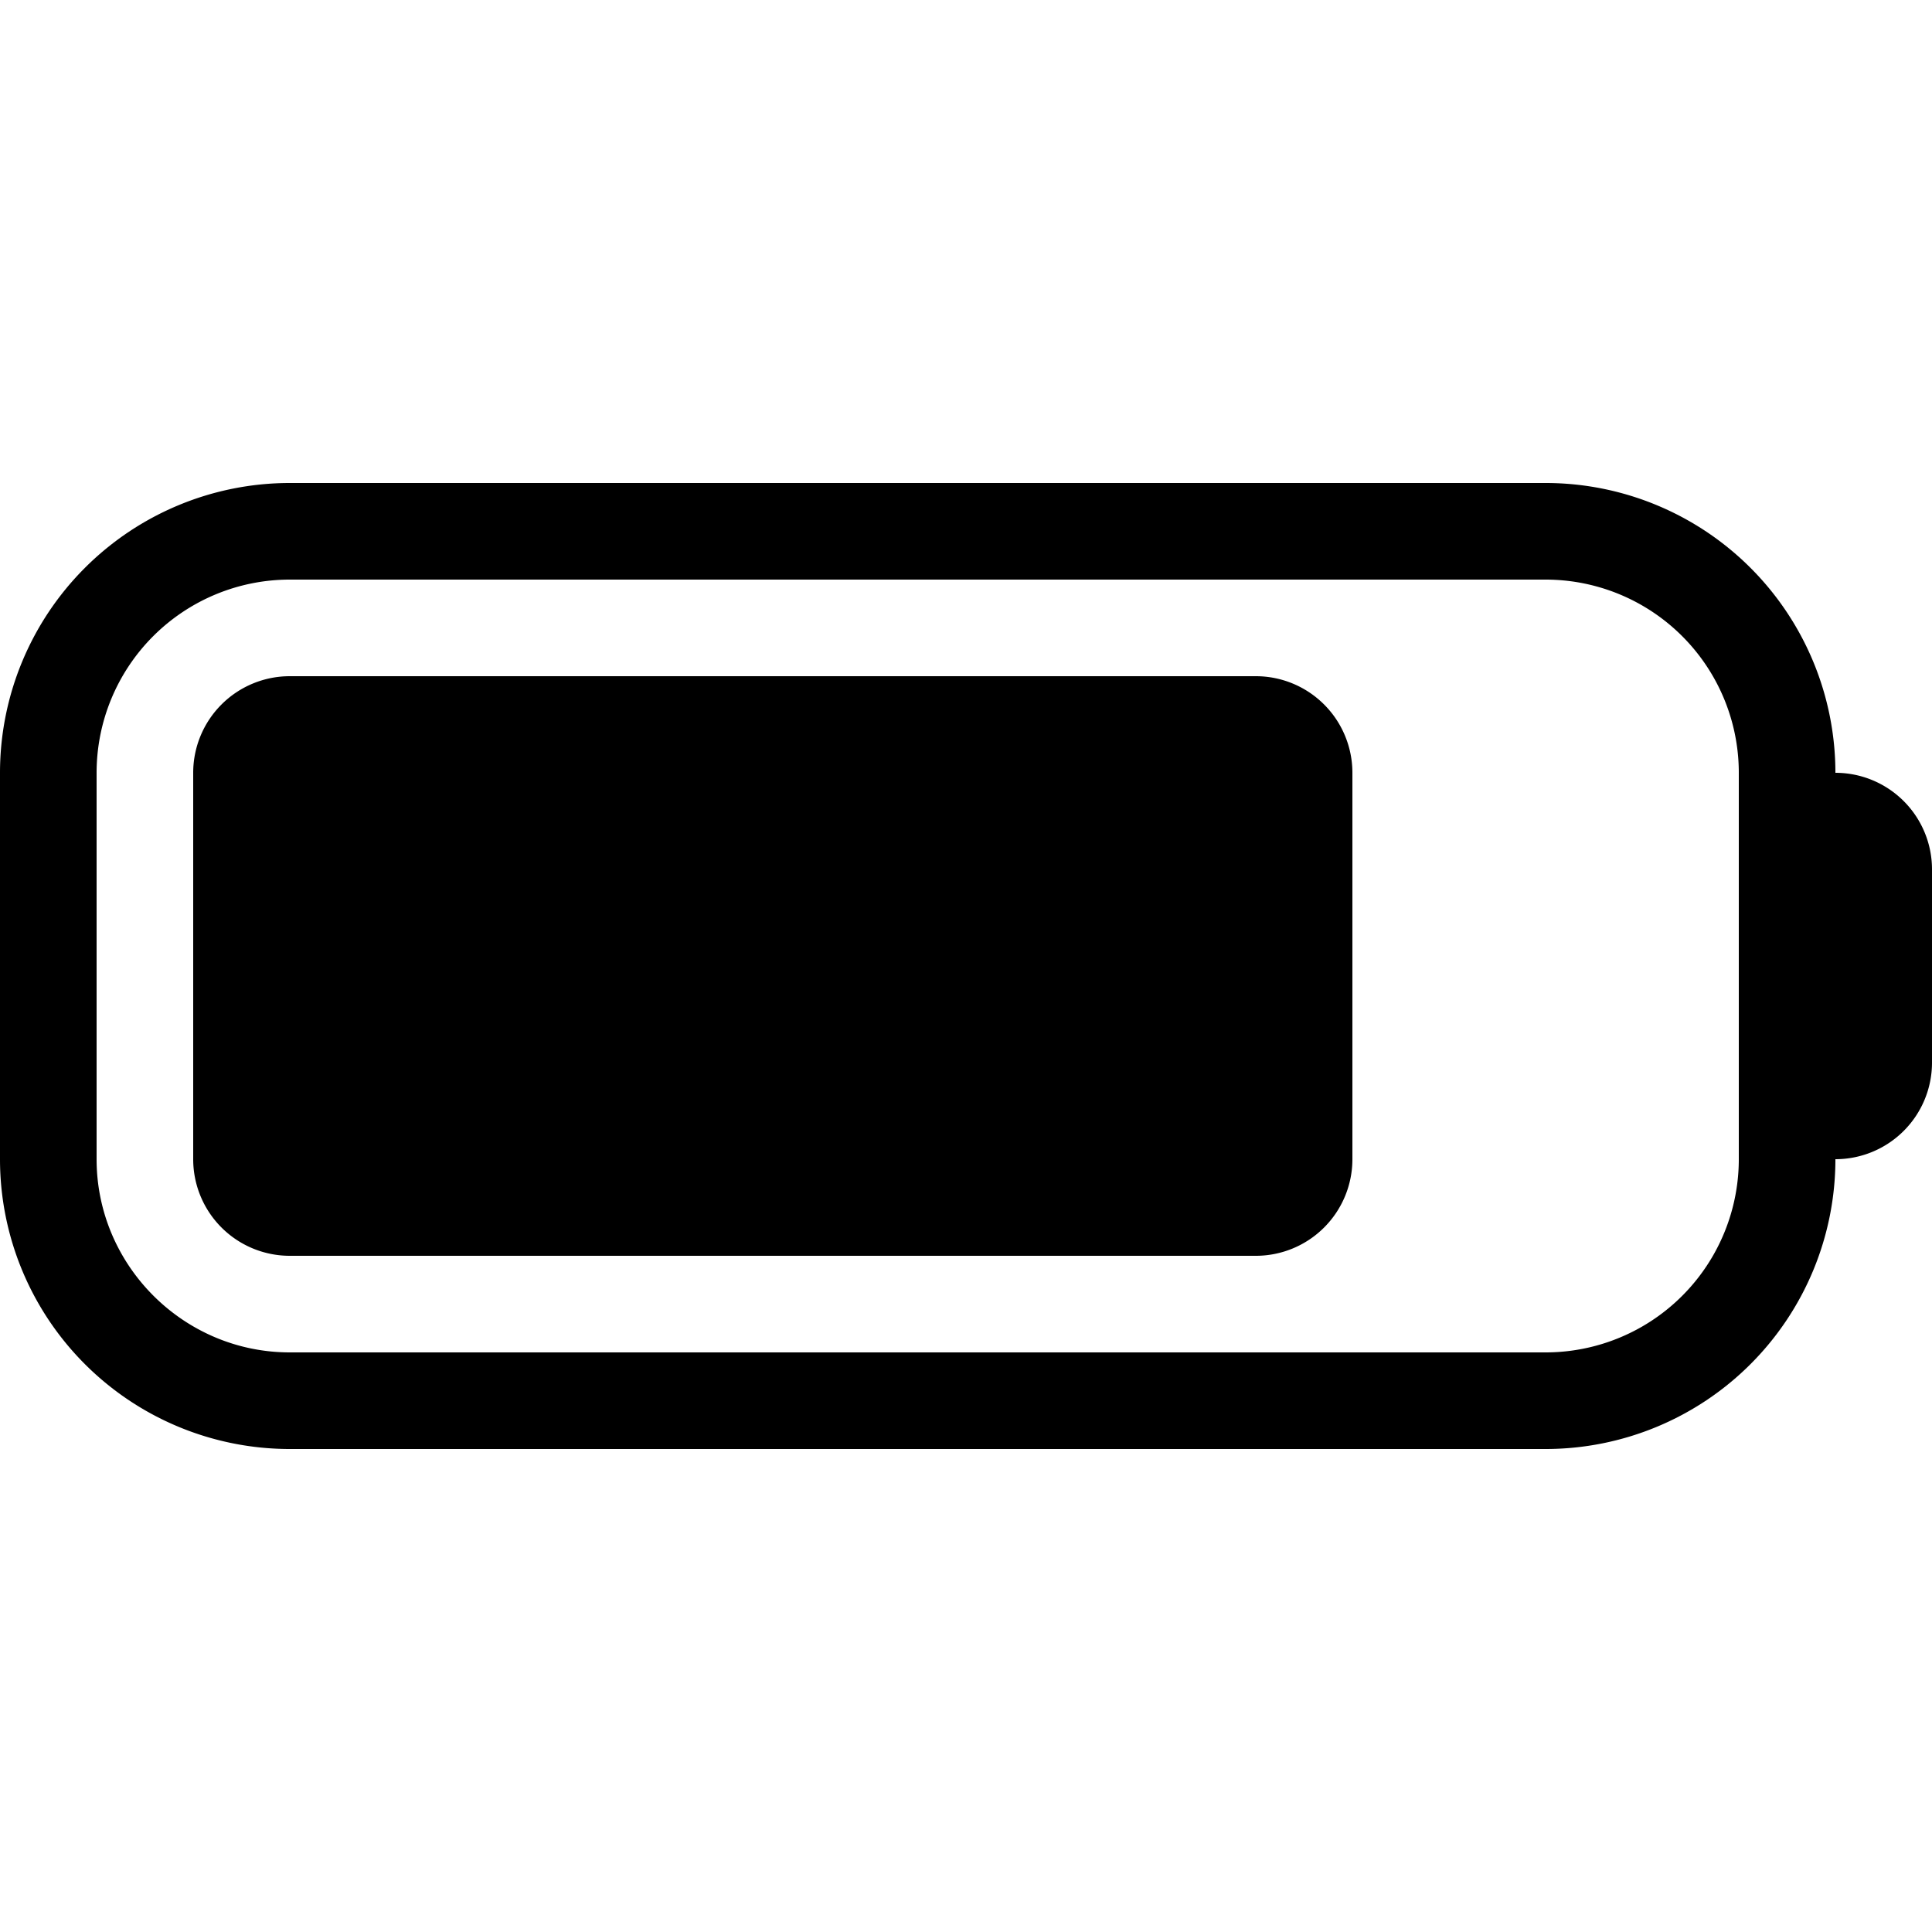 <svg width="20" height="20" viewBox="0 0 20 20" xmlns="http://www.w3.org/2000/svg"><path d="M16 5a3 3 0 0 1 3 3 1 1 0 0 1 1 1v2a1 1 0 0 1-1 1 3 3 0 0 1-3 3H3a3 3 0 0 1-3-3V8a3 3 0 0 1 3-3h13ZM3 6a2 2 0 0 0-2 2v4c0 1.1.9 2 2 2h13a2 2 0 0 0 2-2V8a2 2 0 0 0-2-2H3Zm10 1a1 1 0 0 1 1 1v4a1 1 0 0 1-1 1H3a1 1 0 0 1-1-1V8a1 1 0 0 1 1-1h10Z"/></svg>